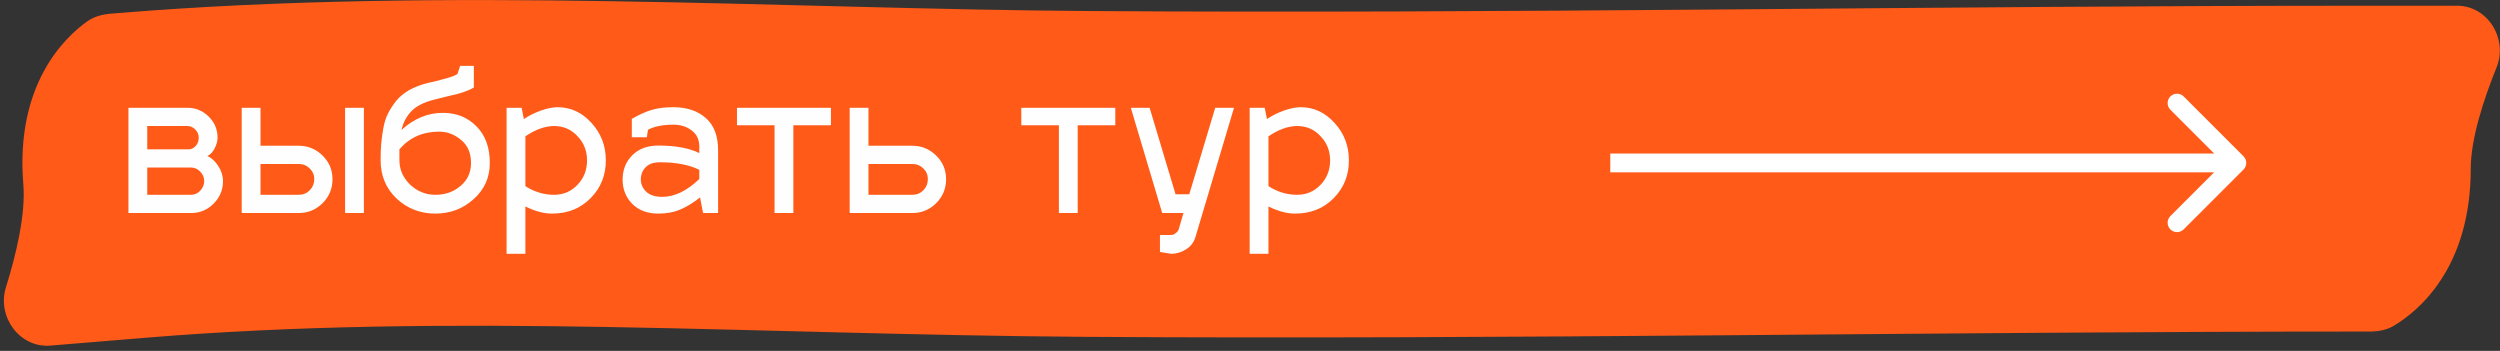 <?xml version="1.0" encoding="UTF-8"?> <svg xmlns="http://www.w3.org/2000/svg" width="399" height="56" viewBox="0 0 399 56" fill="none"><rect x="0" y="0" width="399" height="56" fill="#333333" stroke="none"/> <path d="M23.134 53.912L18.866 2.088L17.631 2.189C16.307 2.298 15.005 2.643 13.923 3.412C10.329 5.969 2.412 13.48 3.725 29.423C4.114 34.15 2.607 40.53 0.946 45.861C-0.516 50.549 3.143 55.559 8.038 55.156L23.134 53.912ZM173.281 27.759L173.458 1.759L173.281 27.759ZM377 0.914V52.914H378.239C379.568 52.914 380.893 52.678 382.035 52C385.827 49.746 394.333 42.911 394.333 26.914C394.333 22.171 396.359 15.936 398.452 10.759C400.294 6.207 397.059 0.914 392.147 0.914H377ZM23.134 53.912C72.207 49.871 120.246 53.397 173.103 53.758L173.458 1.759C125.087 1.429 70.945 -2.201 18.866 2.088L23.134 53.912ZM173.103 53.758C240.817 54.221 310.078 52.914 377 52.914V0.914C308.104 0.914 241.573 2.225 173.458 1.759L173.103 53.758Z" fill="#FF5A18"></path> <path d="M35.59 28.9C35.59 30.3 35.09 31.5 34.09 32.5C33.11 33.5 31.91 34 30.49 34H20.5V17.2H29.89C31.23 17.2 32.37 17.67 33.31 18.61C34.25 19.53 34.72 20.65 34.72 21.97C34.72 22.51 34.57 23.07 34.27 23.65C33.99 24.23 33.6 24.65 33.1 24.91C33.76 25.19 34.34 25.72 34.84 26.5C35.34 27.28 35.59 28.08 35.59 28.9ZM30.49 26.74H23.5V31.09H30.49C31.07 31.09 31.56 30.87 31.96 30.43C32.38 29.99 32.59 29.48 32.59 28.9C32.59 28.32 32.38 27.82 31.96 27.4C31.56 26.96 31.07 26.74 30.49 26.74ZM29.89 20.11H23.5V23.83H30.25C30.63 23.79 30.97 23.6 31.27 23.26C31.57 22.9 31.72 22.47 31.72 21.97C31.72 21.47 31.54 21.04 31.18 20.68C30.82 20.3 30.39 20.11 29.89 20.11ZM38.576 34V17.2H41.576V23.26H47.666C49.146 23.26 50.416 23.78 51.476 24.82C52.536 25.86 53.066 27.12 53.066 28.6C53.066 30.1 52.536 31.38 51.476 32.44C50.416 33.48 49.146 34 47.666 34H38.576ZM55.076 34V17.2H58.076V34H55.076ZM41.576 31.09H47.666C48.366 31.09 48.956 30.85 49.436 30.37C49.916 29.87 50.156 29.28 50.156 28.6C50.156 27.92 49.916 27.35 49.436 26.89C48.956 26.41 48.366 26.17 47.666 26.17H41.576V31.09ZM70.676 18.01C72.856 18.01 74.646 18.73 76.046 20.17C77.466 21.59 78.176 23.54 78.176 26.02C78.176 28.32 77.316 30.24 75.596 31.78C73.896 33.32 71.856 34.09 69.476 34.09C67.076 34.09 65.016 33.29 63.296 31.69C61.596 30.07 60.746 28.03 60.746 25.57C60.746 24.59 60.776 23.73 60.836 22.99C60.896 22.25 61.006 21.43 61.166 20.53C61.326 19.61 61.576 18.81 61.916 18.13C62.276 17.43 62.716 16.75 63.236 16.09C63.776 15.43 64.466 14.86 65.306 14.38C66.166 13.9 67.156 13.52 68.276 13.24C68.516 13.18 68.876 13.1 69.356 13C69.836 12.88 70.176 12.79 70.376 12.73C70.596 12.67 70.866 12.6 71.186 12.52C71.526 12.42 71.786 12.34 71.966 12.28C72.146 12.22 72.336 12.15 72.536 12.07C72.736 11.97 72.896 11.88 73.016 11.8L73.436 10.51H75.626V13.96C75.286 14.18 74.866 14.38 74.366 14.56C73.886 14.74 73.446 14.88 73.046 14.98C72.646 15.08 72.026 15.23 71.186 15.43C70.366 15.63 69.686 15.8 69.146 15.94C67.606 16.34 66.446 16.94 65.666 17.74C64.886 18.54 64.356 19.54 64.076 20.74C66.076 18.92 68.276 18.01 70.676 18.01ZM63.746 23.83V25.54C63.746 27.06 64.316 28.37 65.456 29.47C66.616 30.55 67.956 31.09 69.476 31.09C71.056 31.09 72.396 30.62 73.496 29.68C74.616 28.74 75.176 27.52 75.176 26.02C75.176 24.42 74.646 23.19 73.586 22.33C72.546 21.45 71.376 21.01 70.076 21.01C67.476 21.01 65.366 21.95 63.746 23.83ZM89.012 17.11C91.092 17.11 92.892 17.95 94.412 19.63C95.932 21.29 96.692 23.28 96.692 25.6C96.692 27.98 95.882 29.99 94.262 31.63C92.642 33.27 90.592 34.09 88.112 34.09C86.792 34.09 85.372 33.71 83.852 32.95V40.51H80.852V17.2H83.252L83.612 19C84.412 18.46 85.312 18.01 86.312 17.65C87.332 17.29 88.232 17.11 89.012 17.11ZM88.412 20.11C86.952 20.13 85.432 20.68 83.852 21.76V29.71C85.292 30.63 86.812 31.09 88.412 31.09C89.912 31.09 91.162 30.56 92.162 29.5C93.182 28.44 93.692 27.14 93.692 25.6C93.692 24.08 93.182 22.79 92.162 21.73C91.162 20.65 89.912 20.11 88.412 20.11ZM100.897 32.53C99.877 31.49 99.367 30.2 99.367 28.66C99.367 27.12 99.877 25.83 100.897 24.79C101.937 23.75 103.327 23.23 105.067 23.23C107.807 23.23 109.987 23.63 111.607 24.43V23.38C111.607 22.28 111.207 21.43 110.407 20.83C109.607 20.21 108.627 19.9 107.467 19.9C105.787 19.9 104.437 20.17 103.417 20.71L103.237 21.91H100.837V18.97C101.977 18.31 103.017 17.84 103.957 17.56C104.917 17.26 106.087 17.11 107.467 17.11C109.627 17.11 111.357 17.69 112.657 18.85C113.957 19.99 114.607 21.69 114.607 23.95V34H112.207L111.727 31.51C110.727 32.31 109.707 32.94 108.667 33.4C107.647 33.86 106.447 34.09 105.067 34.09C103.327 34.09 101.937 33.57 100.897 32.53ZM102.277 28.66C102.277 29.4 102.567 30.05 103.147 30.61C103.747 31.15 104.587 31.42 105.667 31.42C107.647 31.42 109.627 30.47 111.607 28.57V27.1C109.967 26.3 107.887 25.9 105.367 25.9C104.307 25.9 103.527 26.17 103.027 26.71C102.527 27.23 102.277 27.88 102.277 28.66ZM126.619 34H123.619V19.99H117.619V17.2H132.619V19.99H126.619V34ZM135.607 34V17.2H138.607V23.26H145.597C147.077 23.26 148.347 23.78 149.407 24.82C150.467 25.86 150.997 27.12 150.997 28.6C150.997 30.1 150.467 31.38 149.407 32.44C148.347 33.48 147.077 34 145.597 34H135.607ZM138.607 31.09H145.597C146.297 31.09 146.887 30.85 147.367 30.37C147.847 29.87 148.087 29.28 148.087 28.6C148.087 27.92 147.847 27.35 147.367 26.89C146.887 26.41 146.297 26.17 145.597 26.17H138.607V31.09ZM172 34H169V19.99H163V17.2H178V19.99H172V34ZM185.488 34L180.478 17.2H183.478L187.618 31H189.808L193.948 17.2H196.948L190.798 37.81C190.558 38.65 190.058 39.31 189.298 39.79C188.558 40.27 187.758 40.51 186.898 40.51L185.128 40.21V37.51H186.898C187.158 37.51 187.418 37.4 187.678 37.18C187.958 36.98 188.128 36.71 188.188 36.37L188.878 34H185.488ZM207.605 17.11C209.685 17.11 211.485 17.95 213.005 19.63C214.525 21.29 215.285 23.28 215.285 25.6C215.285 27.98 214.475 29.99 212.855 31.63C211.235 33.27 209.185 34.09 206.705 34.09C205.385 34.09 203.965 33.71 202.445 32.95V40.51H199.445V17.2H201.845L202.205 19C203.005 18.46 203.905 18.01 204.905 17.65C205.925 17.29 206.825 17.11 207.605 17.11ZM207.005 20.11C205.545 20.13 204.025 20.68 202.445 21.76V29.71C203.885 30.63 205.405 31.09 207.005 31.09C208.505 31.09 209.755 30.56 210.755 29.5C211.775 28.44 212.285 27.14 212.285 25.6C212.285 24.08 211.775 22.79 210.755 21.73C209.755 20.65 208.505 20.11 207.005 20.11Z" fill="#FEFEFE"></path> <path d="M358.061 27.061C358.646 26.475 358.646 25.525 358.061 24.939L348.515 15.393C347.929 14.808 346.979 14.808 346.393 15.393C345.808 15.979 345.808 16.929 346.393 17.515L354.879 26L346.393 34.485C345.808 35.071 345.808 36.021 346.393 36.607C346.979 37.192 347.929 37.192 348.515 36.607L358.061 27.061ZM257 27.5H357V24.5H257V27.5Z" fill="white"></path> </svg> 